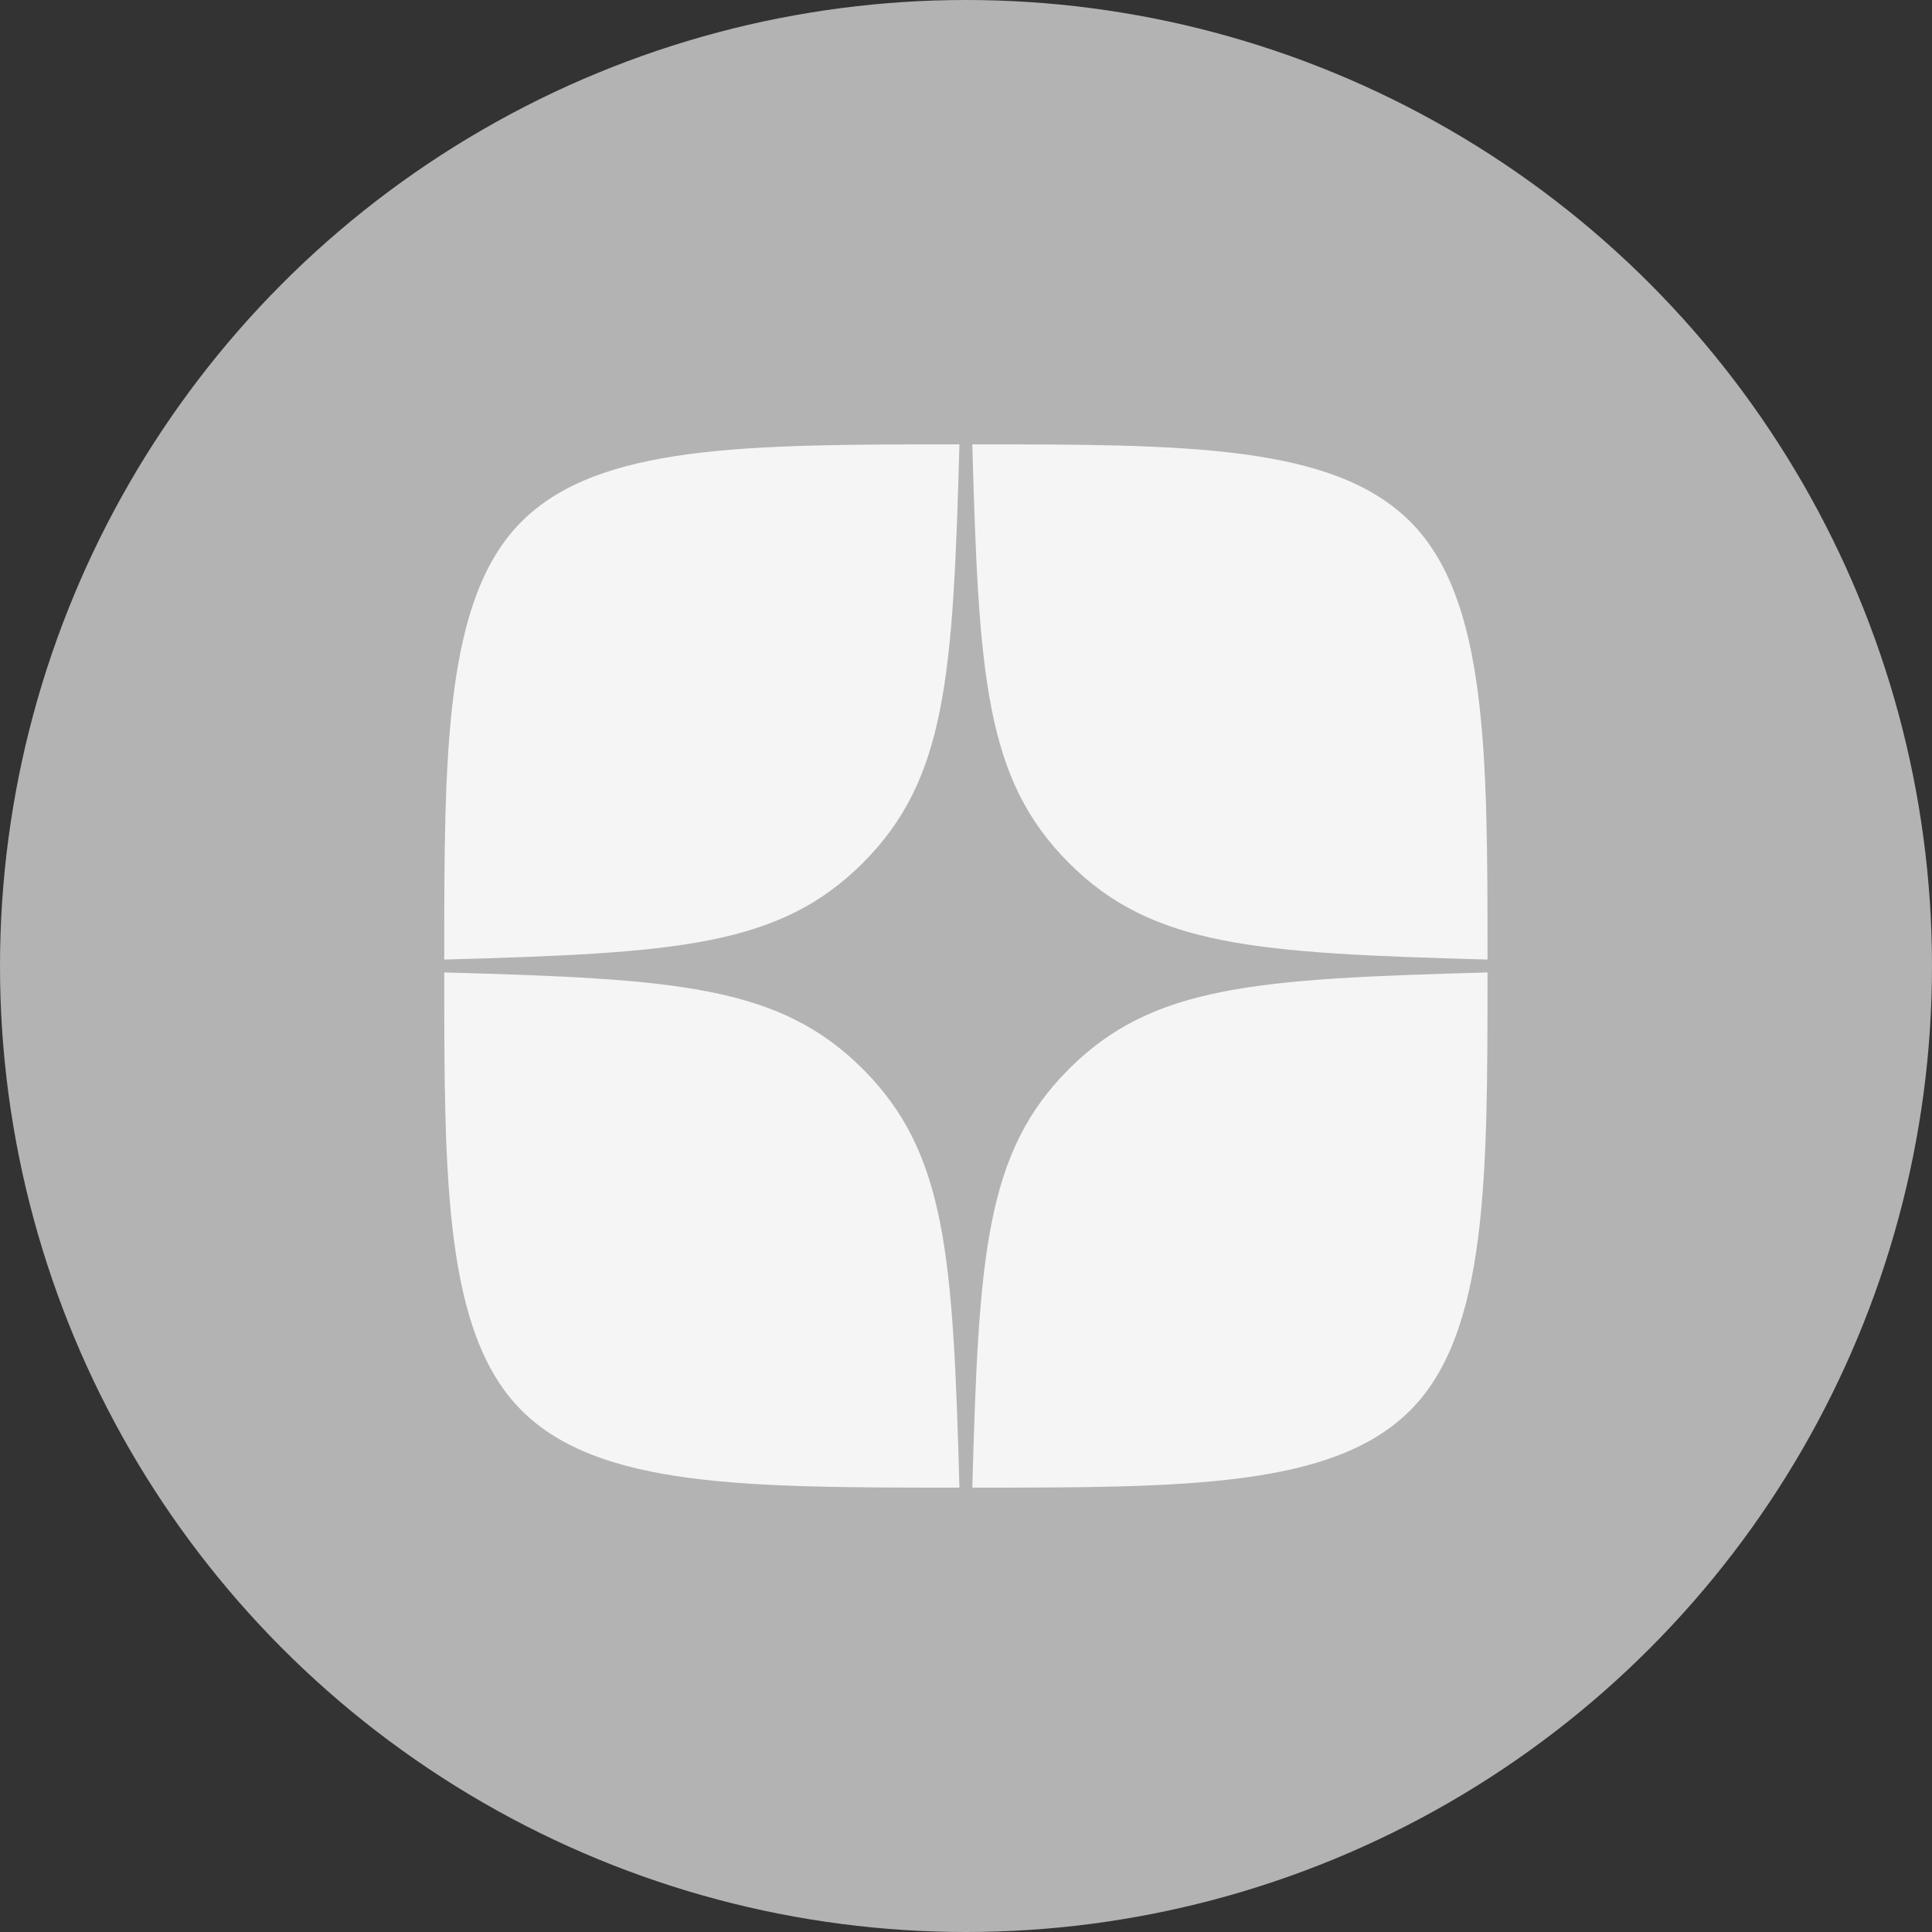 <svg width="30" height="30" fill="none" xmlns="http://www.w3.org/2000/svg"><rect width="100%" height="100%" fill="#333333" stroke="none"/><g clip-path="url(#a)"><circle cx="15" cy="15" r="15" fill="#B3B3B3"/><path fill-rule="evenodd" clip-rule="evenodd" d="M16.598 16.6c-1.3 1.3-1.4 2.9-1.5 6.5 3.3 0 5.6 0 6.8-1.2 1.2-1.2 1.2-3.6 1.2-6.8-3.6.1-5.2.2-6.5 1.5Zm-9.7-1.5c0 3.2 0 5.6 1.2 6.8 1.2 1.2 3.5 1.2 6.8 1.2-.1-3.6-.2-5.2-1.5-6.5-1.3-1.3-2.9-1.4-6.5-1.5Zm8-8.2c-3.3 0-5.6 0-6.8 1.2-1.2 1.2-1.2 3.6-1.2 6.8 3.6-.1 5.2-.2 6.5-1.5 1.3-1.3 1.4-2.9 1.5-6.5Zm1.7 6.5c-1.3-1.3-1.4-2.9-1.5-6.5 3.3 0 5.6 0 6.8 1.2 1.2 1.2 1.2 3.6 1.2 6.8-3.6-.1-5.2-.2-6.5-1.5Z" fill="#F5F5F5"/></g><defs><clipPath id="a"><path fill="#fff" d="M0 0h30v30H0z"/></clipPath></defs></svg>
